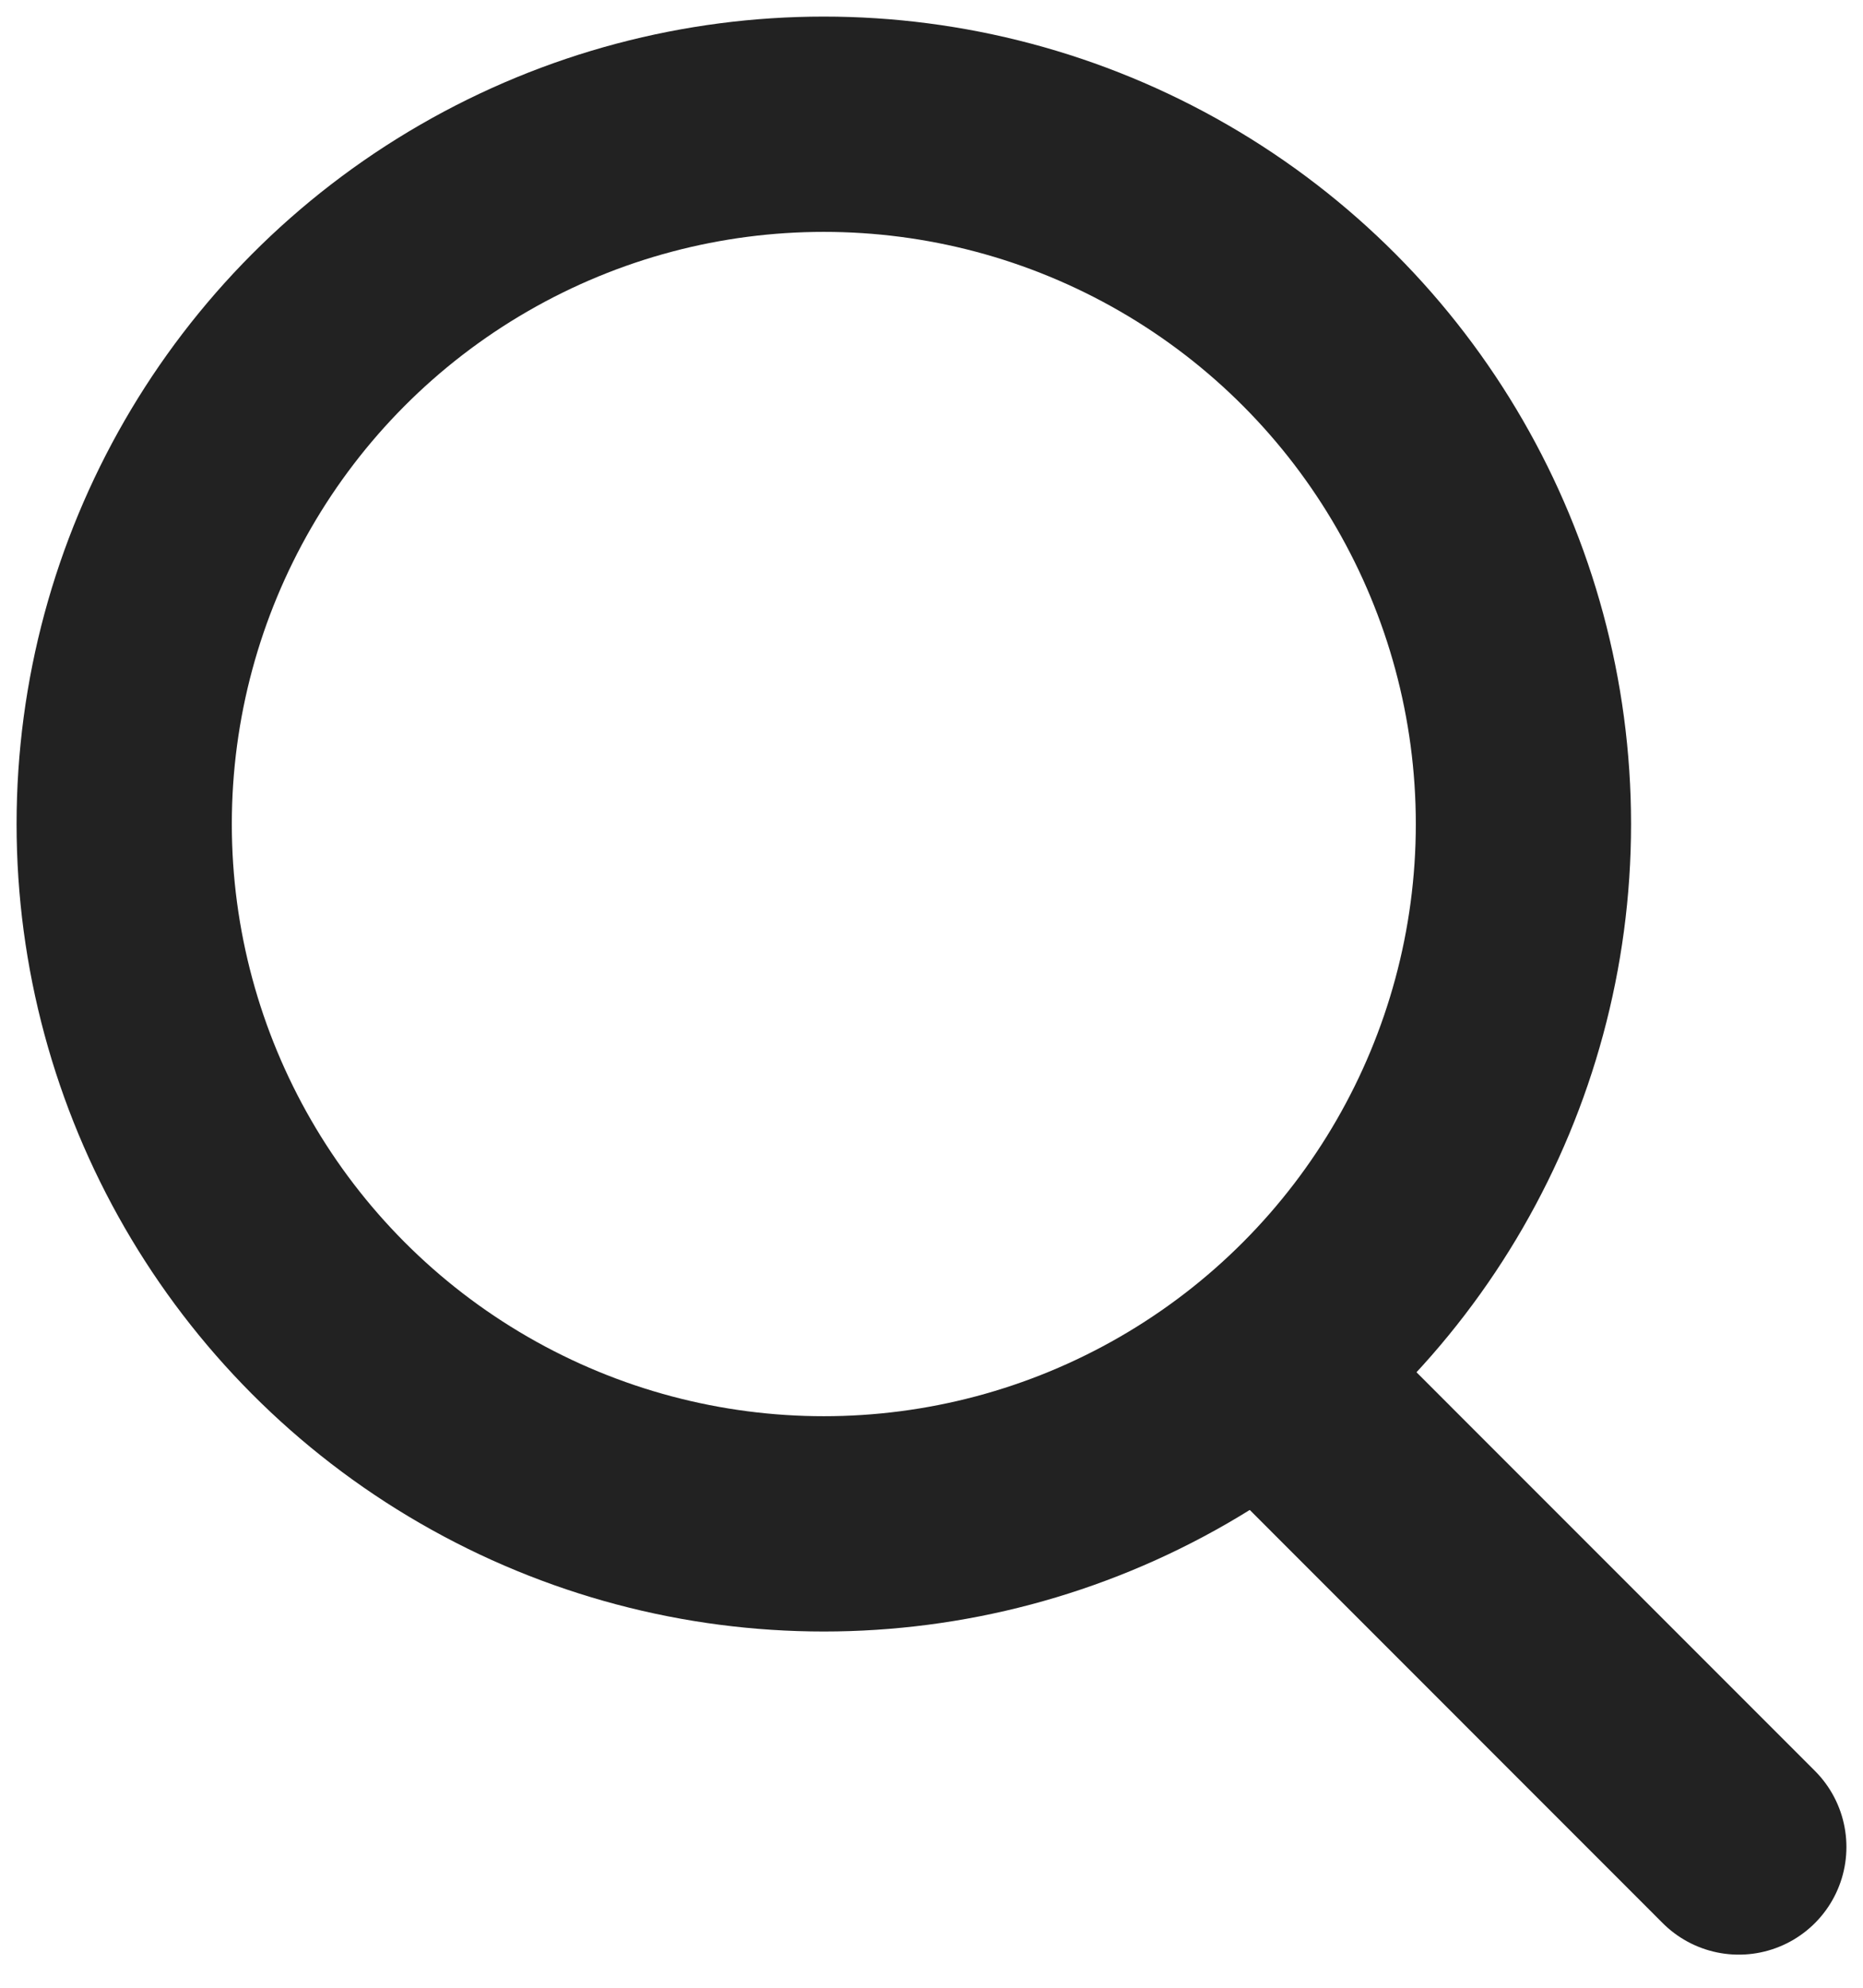 <?xml version="1.0" encoding="UTF-8"?>
<svg width="15px" height="16px" viewBox="0 0 15 16" version="1.1" xmlns="http://www.w3.org/2000/svg" xmlns:xlink="http://www.w3.org/1999/xlink">
    <!-- Generator: Sketch 63.1 (92452) - https://sketch.com -->
    <title>Group 5</title>
    <desc>Created with Sketch.</desc>
    <g id="header---footer" stroke="none" stroke-width="1" fill="none" fill-rule="evenodd">
        <g id="header_1280" transform="translate(-1065, -53)" stroke="#222222" stroke-width="1.733">
            <g id="Group">
                <g id="testata">
                    <g id="Group-3" transform="translate(1021, 47.002)">
                        <g id="Group-5" transform="translate(45, 6.998)">
                            <g id="Group-20">
                                <circle id="Oval" cx="5.633" cy="5.633" r="5.633"></circle>
                            </g>
                            <line x1="9.202" y1="10.068" x2="13" y2="13.867" id="Path-8" stroke-linecap="round" stroke-linejoin="round"></line>
                        </g>
                    </g>
                </g>
            </g>
        </g>
    </g>
</svg>